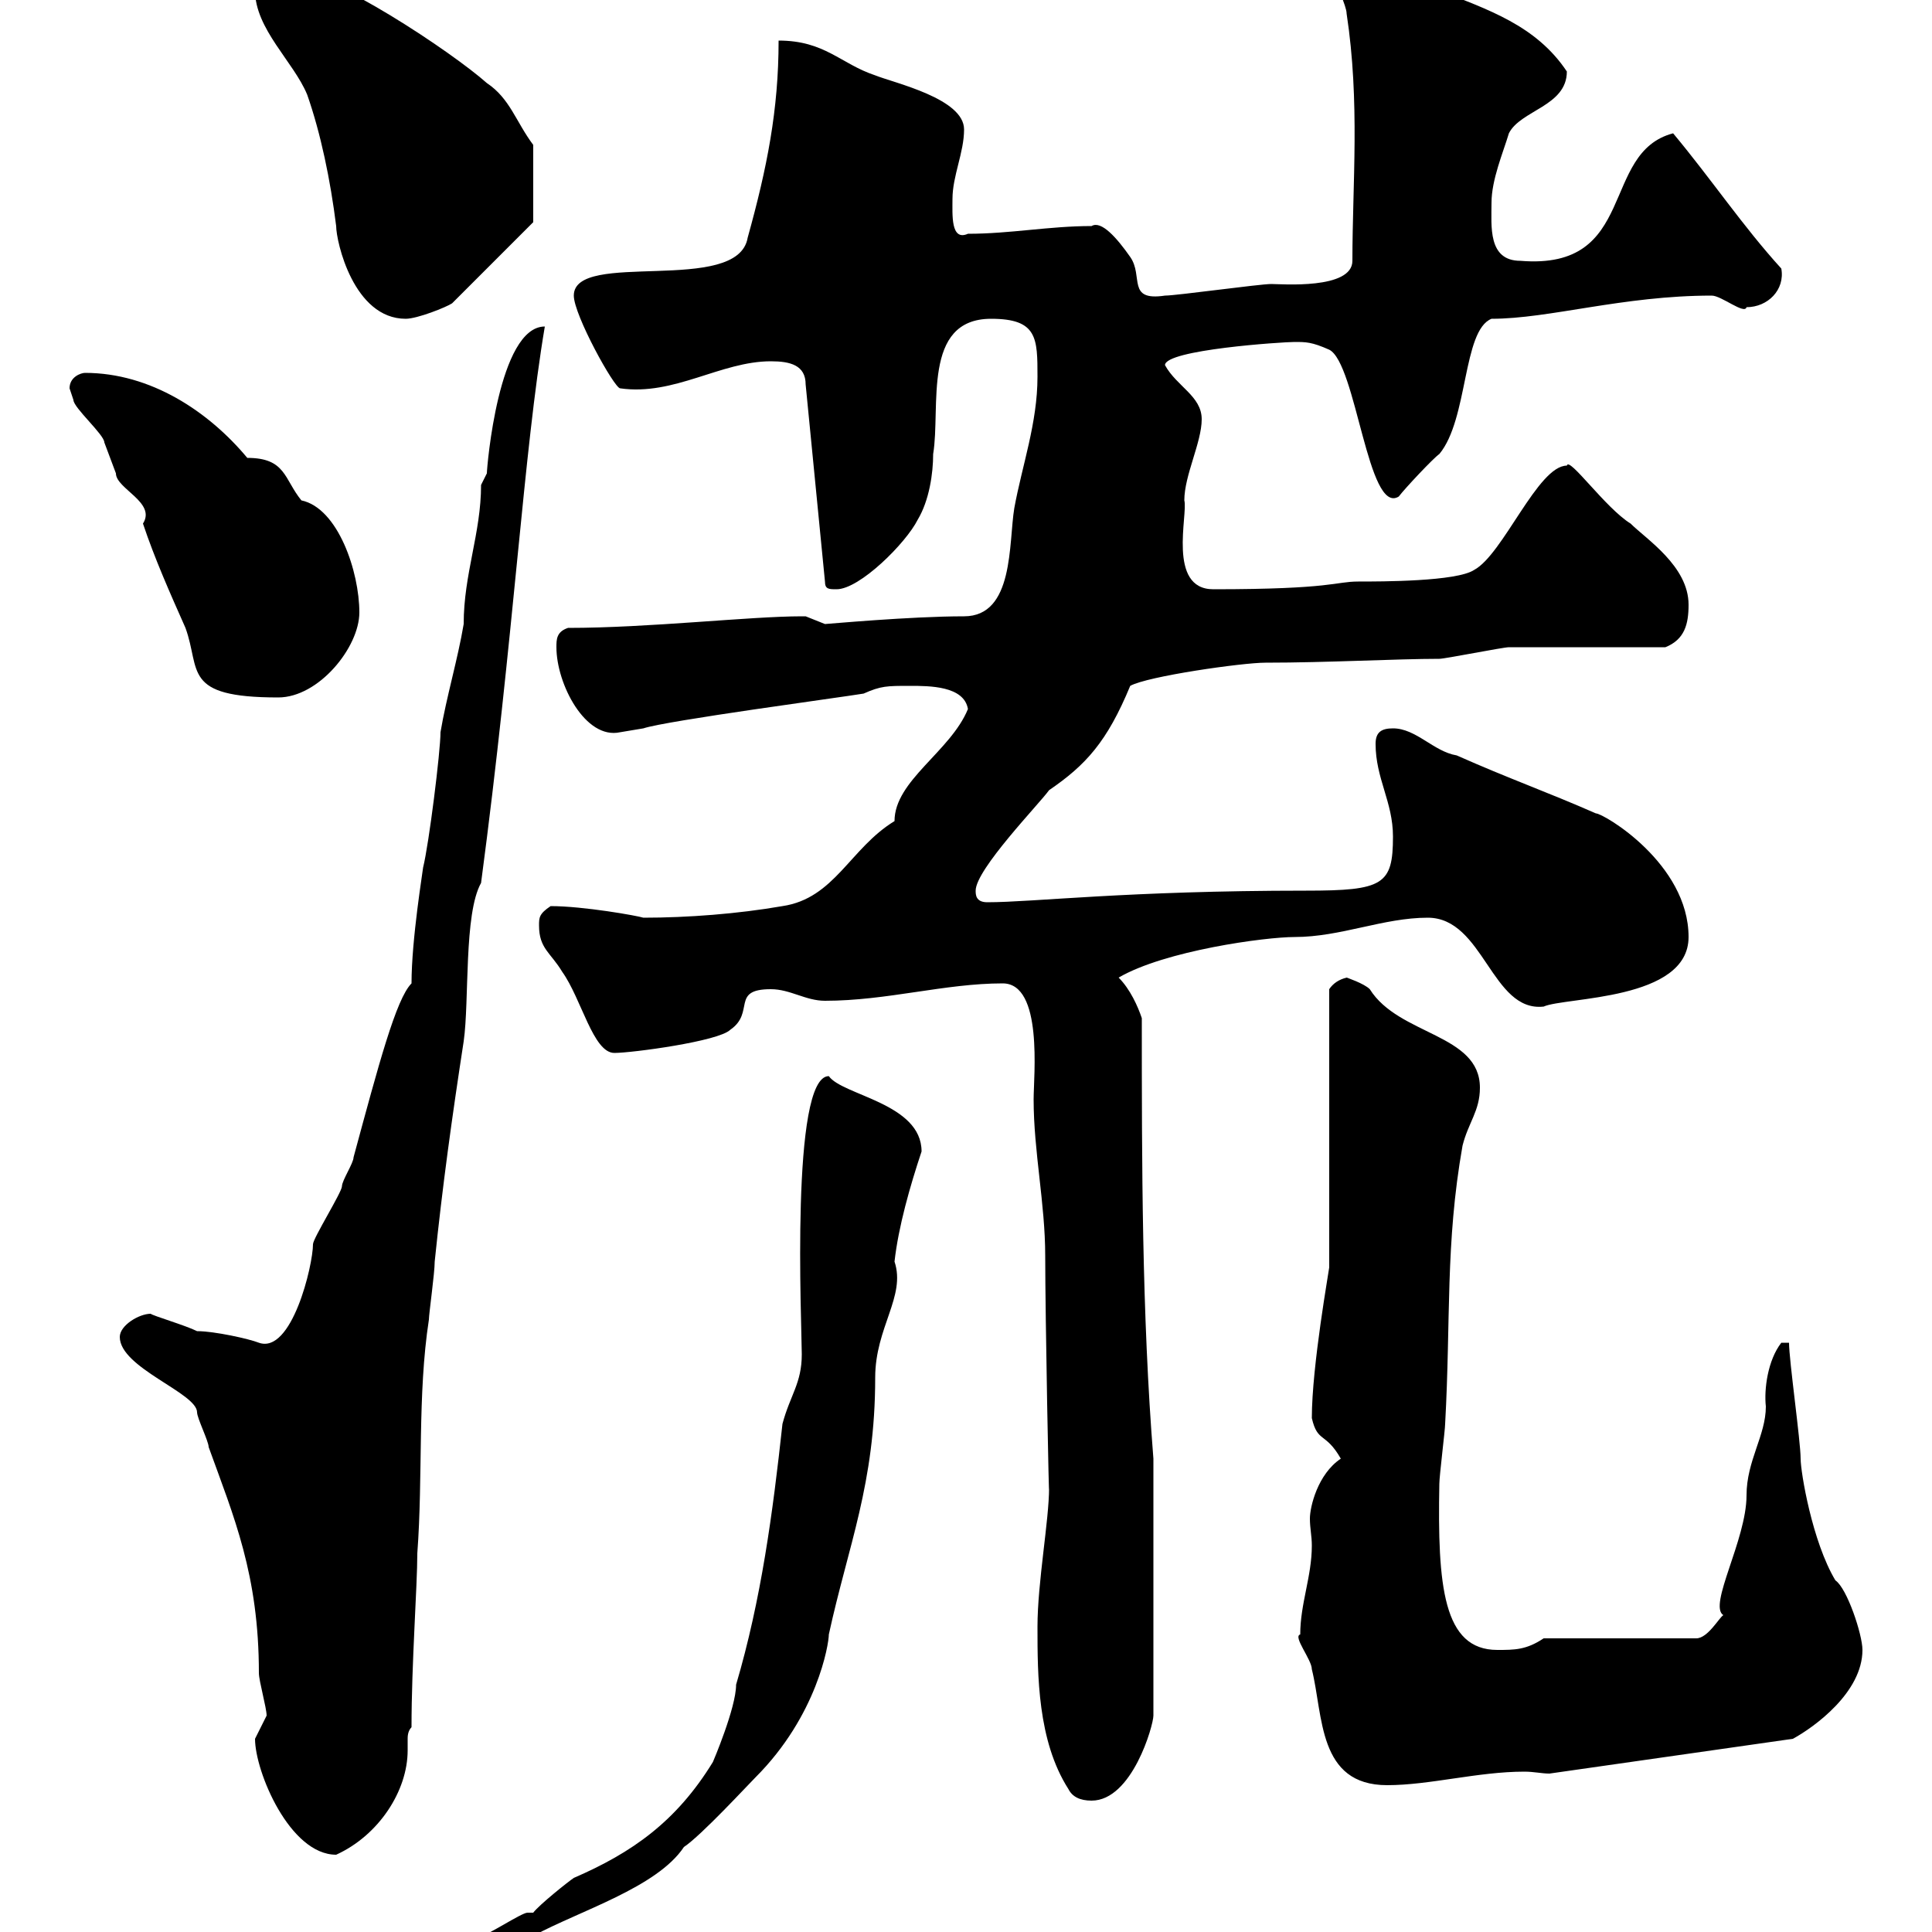 <svg xmlns="http://www.w3.org/2000/svg" xmlns:xlink="http://www.w3.org/1999/xlink" width="300" height="300"><path d="M82.80 297C82.80 297 81.90 297 81.90 297C81 297 75.60 300.60 74.70 300.60C72 301.20 67.50 301.20 67.50 306C67.50 306 72 306 72.90 306C76.20 306 78.30 300.60 82.80 300.60C90 296.70 102 293.10 106.20 286.80C108.90 285 116.10 277.20 117.30 276C126.90 266.40 128.70 255.30 128.70 253.80C131.70 240 135.90 230.40 135.90 213.90C135.90 206.10 140.70 201.30 138.90 195.90C139.50 190.50 141.30 184.20 143.10 178.80C143.10 171.30 130.80 170.10 128.70 167.10C122.70 167.10 124.50 205.80 124.50 210.30C124.50 214.80 122.70 216.60 121.50 221.10C120 234.90 118.20 248.40 114.30 261.60C114.30 265.20 110.70 273.60 110.70 273.60C105 282.90 98.10 287.70 89.10 291.60C88.20 292.20 83.70 295.80 82.80 297ZM39.60 270C39.60 275.10 45 288 52.20 288C58.80 285 63.30 278.10 63.30 271.80C63.30 270.90 63.30 270.60 63.30 270C63.30 269.70 63.30 268.80 63.90 268.20C63.90 258.30 64.80 246.30 64.80 241.20C65.70 229.20 64.80 216.60 66.60 204.90C66.60 204 67.50 197.70 67.50 195.90C68.70 184.20 70.20 173.40 72 161.70C72.90 155.40 72 141.90 74.70 137.10C79.80 98.70 81.30 70.20 84.60 50.70C77.40 50.70 75.60 72.60 75.60 73.50C75.60 73.50 74.70 75.30 74.70 75.30C74.70 82.80 72 89.10 72 96.90C71.10 102.30 69.30 108.30 68.40 113.70C68.40 116.70 66.60 131.10 65.70 134.70C65.70 135 63.90 145.80 63.90 152.70C61.50 155.10 58.80 165.30 54.90 179.70C54.90 180.60 53.10 183.30 53.10 184.20C53.10 185.10 48.60 192.30 48.60 193.20C48.60 196.50 45.30 210.30 40.20 208.50C38.70 207.90 33.30 206.70 30.60 206.70C28.80 205.80 23.70 204.30 23.40 204C21.60 204 18.60 205.80 18.60 207.60C18.60 212.40 30.60 216.30 30.60 219.30C30.60 220.20 32.40 223.80 32.40 224.70C36.30 235.50 40.20 244.50 40.20 259.80C40.20 261 41.40 265.20 41.40 266.40C41.40 266.40 39.60 270 39.60 270ZM165.90 277.80C166.50 279 167.70 279.60 169.50 279.60C175.80 279.60 179.10 267.90 179.10 266.40L179.10 226.50C177.30 204 177.30 180.60 177.30 158.10C176.70 156.30 175.50 153.60 173.70 151.80C180.90 147.60 196.50 145.50 201 145.50C208.20 145.50 214.80 142.50 221.70 142.50C230.40 142.50 231.60 157.20 239.70 156.30C243 154.80 262.20 155.40 262.20 145.50C262.20 134.10 249 126.30 247.80 126.30C240.30 123 234.30 120.90 226.20 117.30C222.60 116.70 219.90 113.10 216.30 113.10C214.50 113.10 213.60 113.70 213.60 115.50C213.60 120.90 216.30 124.50 216.30 129.90C216.30 137.40 214.80 138.30 202.80 138.30C174.90 138.30 160.50 140.10 153.30 140.10C151.50 140.10 151.50 138.90 151.50 138.30C151.50 135 161.40 124.80 162.90 122.70C168.60 118.80 171.90 115.20 175.50 106.50C178.20 105 192.90 102.90 196.50 102.90C206.10 102.90 216.90 102.30 223.50 102.30C224.40 102.30 233.40 100.50 234.30 100.50C237.90 100.50 255 100.50 258.60 100.50C261.60 99.30 262.20 96.90 262.20 93.90C262.20 87.90 255.60 83.70 253.20 81.30C249.30 78.90 243.60 70.80 243.30 72.30C238.80 72.30 233.40 86.10 228.90 88.50C226.20 90.30 214.50 90.30 210.90 90.30C207.30 90.30 207 91.50 188.40 91.50C181.20 91.50 184.50 79.80 183.90 77.70C183.90 73.80 186.60 68.70 186.60 65.10C186.60 61.50 182.70 60 180.90 56.70C180.90 54.30 199.20 53.10 201 53.10C202.80 53.10 203.70 53.10 206.40 54.30C210.60 56.40 212.40 80.10 217.20 77.10C218.10 75.90 222.60 71.10 223.50 70.50C228 65.10 227.10 51.30 231.60 49.50C240.60 49.50 252 45.90 265.80 45.90C267.30 45.90 270.90 48.90 271.20 47.70C274.50 47.70 277.20 45 276.60 41.70C270.60 35.10 265.80 27.90 259.80 20.70C248.40 23.70 254.40 42 236.10 40.50C231 40.50 231.60 35.10 231.60 31.50C231.60 27.90 233.40 23.70 234.30 20.70C236.10 17.10 243.30 16.50 243.30 11.10C238.50 3.90 231 1.50 223.50-1.50C218.70-3.30 214.20-7.20 208.20-6.30C208.20-6.30 207.30-4.50 207.30-3.30C207.30-2.70 209.10 0.90 209.10 2.10C211.20 15.90 210 28.50 210 40.50C210 45 198.90 44.10 197.40 44.10C195.60 44.10 182.70 45.90 180.90 45.90C174.90 46.80 177.60 42.90 175.50 39.90C173.40 36.90 171 34.20 169.50 35.10C162.90 35.10 156.90 36.30 150.30 36.30C147.60 37.50 147.90 33.30 147.90 30.90C147.90 27.30 149.70 23.70 149.70 20.10C149.70 15.30 138.90 12.90 135.90 11.70C130.50 9.90 128.10 6.30 120.90 6.30C120.90 17.10 119.10 26.10 116.10 36.90C114.60 45.90 89.10 38.70 89.10 45.90C89.10 48.90 95.40 60.30 96.30 60.30C104.70 61.50 111.90 56.10 119.70 56.10C122.70 56.10 125.10 56.70 125.10 59.70L128.10 90.30C128.10 91.50 128.70 91.50 129.90 91.50C133.50 91.50 140.70 84.30 142.50 80.70C144.30 77.70 144.90 73.50 144.90 70.50C146.10 63.30 143.10 49.50 153.90 49.50C161.10 49.50 161.10 52.50 161.10 58.50C161.10 65.70 158.70 72.30 157.50 78.90C156.60 84.30 157.50 95.70 149.70 95.70C141.30 95.70 128.40 96.90 128.10 96.90C128.10 96.90 125.10 95.70 125.10 95.70C124.50 95.70 124.50 95.70 124.50 95.70C116.40 95.70 100.80 97.50 88.20 97.50C86.40 98.10 86.40 99.30 86.40 100.50C86.40 106.20 90.90 114.90 96.30 113.70C96.30 113.70 99.90 113.10 99.90 113.10C103.50 111.90 130.50 108.30 134.10 107.70C136.80 106.50 137.70 106.50 141.30 106.50C144.30 106.50 149.70 106.50 150.30 110.10C147.60 116.70 138.90 121.20 138.90 127.50C132 131.70 129.60 139.50 121.50 140.70C114.60 141.90 106.80 142.50 99.90 142.50C99 142.20 90.60 140.70 85.50 140.70C83.70 141.90 83.70 142.50 83.70 143.70C83.70 147.30 85.50 147.90 87.30 150.90C90.30 155.10 92.10 163.50 95.40 163.50C98.10 163.50 111.60 161.70 113.40 159.90C117.30 157.20 113.40 153.60 119.70 153.60C122.70 153.60 125.10 155.40 128.10 155.40C137.70 155.40 146.70 152.70 155.70 152.70C162 152.70 160.50 167.10 160.50 170.70C160.50 178.80 162.30 186.90 162.30 195C162.30 204.30 162.90 234.90 162.90 231C162.90 236.10 161.10 245.70 161.10 252.60C161.10 260.10 161.10 270.30 165.90 277.80ZM201.90 253.80C200.70 254.10 203.70 257.70 203.70 259.20C205.50 266.40 204.60 277.20 215.40 277.20C222 277.20 229.50 275.10 236.70 275.10C238.20 275.10 239.40 275.40 240.60 275.40L278.40 270C281.70 268.20 289.20 262.80 289.20 256.20C289.20 253.80 286.80 246.60 285 245.40C281.40 239.40 279.60 228.60 279.60 226.50C279.60 223.80 277.80 211.20 277.80 208.50L276.60 208.50C274.50 211.20 273.90 215.70 274.20 218.40C274.20 222.90 271.20 226.80 271.20 232.20C271.20 239.10 265.20 249.30 267.60 250.80C267 251.10 265.20 254.40 263.40 254.40L239.70 254.40C237 256.20 235.20 256.20 232.50 256.20C224.10 256.20 223.20 246.30 223.50 230.40C223.50 229.20 224.40 222 224.40 221.10C225.30 204.90 224.40 193.20 227.10 177.90C228 174.30 229.80 172.50 229.80 168.90C229.80 160.50 217.20 160.80 212.70 153.60C211.80 152.70 209.10 151.80 209.10 151.80C207.90 152.10 207 152.70 206.40 153.60L206.40 196.80C206.40 197.10 203.70 212.10 203.70 220.20C204.60 224.10 205.80 222.30 208.20 226.50C204.60 228.90 203.40 234 203.40 235.80C203.40 237.30 203.70 238.50 203.70 240C203.70 244.80 201.90 249 201.90 253.80ZM10.80 60.30C10.80 60.30 11.40 62.10 11.40 62.10C11.40 63.30 16.20 67.50 16.20 68.70C16.20 68.70 18 73.50 18 73.50C18 75.90 24.30 78 22.20 81.30C24 86.70 26.40 92.10 28.80 97.50C31.20 104.10 28.20 108.30 43.20 108.30C49.50 108.30 55.80 100.50 55.80 95.10C55.80 88.80 52.50 78.90 46.80 77.70C44.10 74.40 44.40 71.10 38.40 71.10C32.40 63.90 23.40 57.90 13.20 57.90C12.60 57.90 10.80 58.50 10.80 60.30ZM39.60-1.50C39.60 4.50 45.60 9.60 47.70 14.70C49.80 20.70 51.30 27.90 52.20 35.10C52.20 37.50 54.90 49.50 63 49.50C64.80 49.50 69.30 47.70 70.20 47.10L82.80 34.50L82.80 22.50C80.10 18.90 79.20 15.30 75.60 12.90C70.20 8.10 51.30-4.50 45-4.50C42.30-4.50 39.60-4.50 39.60-1.50Z"/></svg>